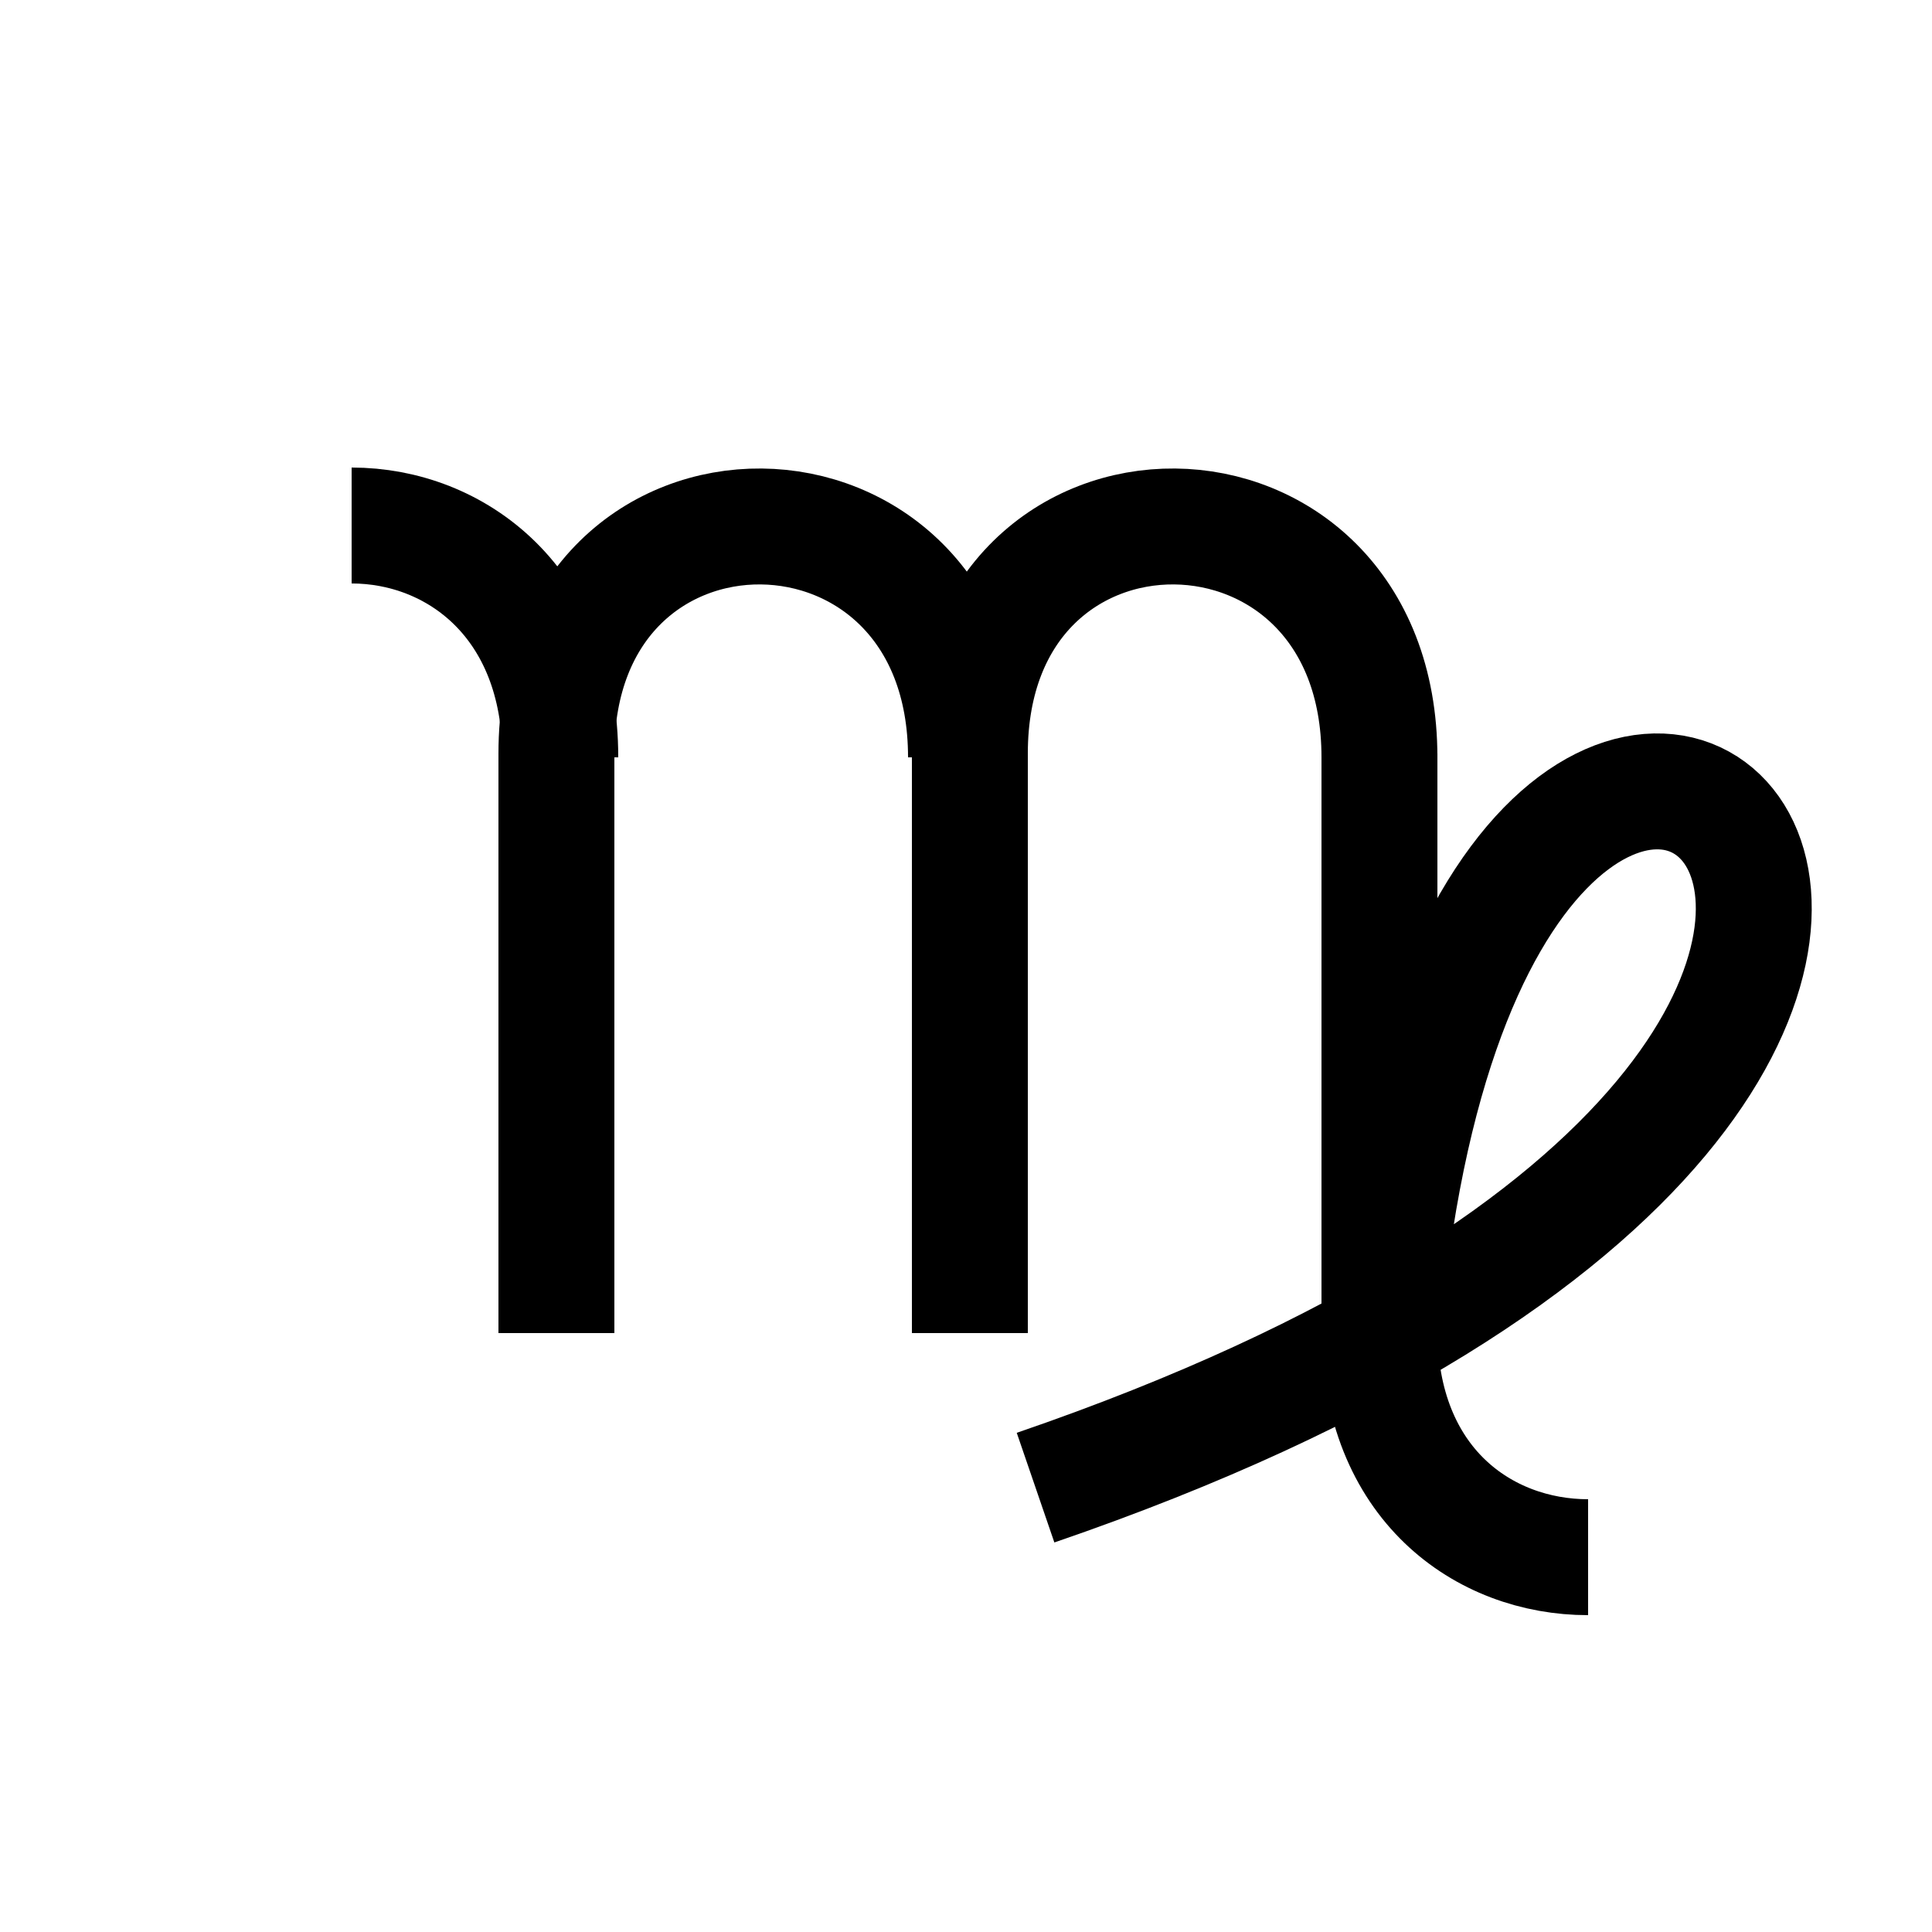 <svg version="1.1" xmlns="http://www.w3.org/2000/svg" xmlns:xlink="http://www.w3.org/1999/xlink" xmlns:a="http://ns.adobe.com/AdobeSVGViewerExtensions/3.0/" x="0px" y="0px" width="50px" height="50px" viewBox="-0.5 -0.5 50 50" enable-background="new -0.5 -0.5 50 50" xml:space="preserve">
<line fill="none" stroke="#000" stroke-width="3" x1="13.9" y1="19" x2="13.9" y2="34"></line>
<path fill="none" stroke="#000" stroke-width="3" d="M8.6,13.1c2.7,0,5.4,2,5.4,6"></path>
<line fill="none" stroke="#000" stroke-width="3" x1="24.6" y1="19" x2="24.6" y2="34"></line>
<path fill="none" stroke="#000" stroke-width="3" d="M13.9,19c0-7.9,10.6-7.8,10.6,0.1"></path>
<line fill="none" stroke="#000" stroke-width="3" x1="35.2" y1="19" x2="35.2" y2="34"></line>
<path fill="none" stroke="#000" stroke-width="3" d="M24.6,19c0-7.9,10.6-7.8,10.6,0.1"></path>
<path fill="none" stroke="#000" stroke-width="3" d="M35.2,33.9c0,4,2.7,5.9,5.4,5.9"></path>
<path fill="none" stroke="#000" stroke-width="3" d="M35.2,34.9c2-29.1,25.5-8.7-8.9,3.1"></path>
</svg>